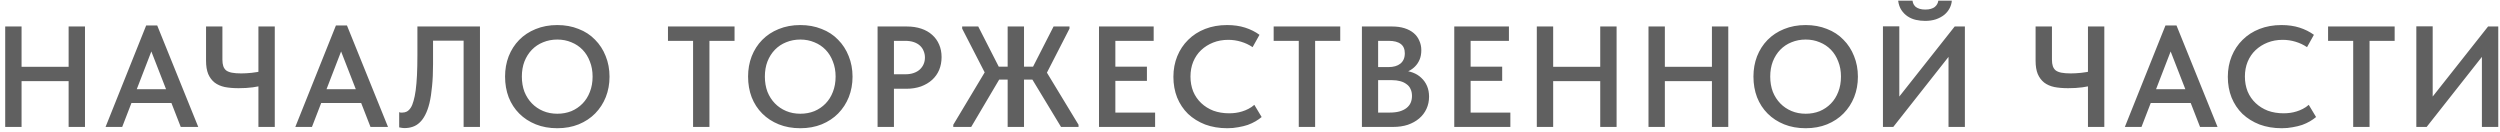 <?xml version="1.0" encoding="UTF-8"?> <svg xmlns="http://www.w3.org/2000/svg" width="453" height="24" viewBox="0 0 453 24" fill="none"> <path d="M13.917 12.106V14.706H2.425V12.106H13.917ZM3.907 4.8V23H0.943V4.8H3.907ZM12.435 23V4.8H15.399V23H12.435ZM19.127 23L26.485 4.618H28.487L35.923 23H32.751L26.927 8.05H27.915L22.143 23H19.127ZM23.157 18.658V16.162H31.711V18.658H23.157ZM43.238 15.98C42.302 15.98 41.47 15.911 40.742 15.772C40.014 15.616 39.398 15.347 38.896 14.966C38.393 14.567 38.003 14.047 37.726 13.406C37.466 12.765 37.336 11.967 37.336 11.014V4.8H40.3V10.806C40.3 11.274 40.352 11.664 40.456 11.976C40.56 12.288 40.733 12.548 40.976 12.756C41.236 12.947 41.583 13.085 42.016 13.172C42.467 13.259 43.03 13.302 43.706 13.302C44.278 13.302 44.902 13.267 45.578 13.198C46.254 13.129 46.956 13.007 47.684 12.834V15.46C47.233 15.581 46.609 15.703 45.812 15.824C45.032 15.928 44.174 15.98 43.238 15.98ZM46.826 23V4.8H49.79V23H46.826ZM53.51 23L60.868 4.618H62.87L70.306 23H67.134L61.31 8.05H62.298L56.526 23H53.51ZM57.54 18.658V16.162H66.094V18.658H57.54ZM73.32 23.208C73.112 23.208 72.921 23.191 72.748 23.156C72.574 23.139 72.436 23.113 72.332 23.078V20.322C72.401 20.357 72.488 20.383 72.592 20.4C72.696 20.4 72.8 20.4 72.904 20.4C73.198 20.4 73.467 20.339 73.71 20.218C73.97 20.079 74.204 19.854 74.412 19.542C74.62 19.23 74.793 18.814 74.932 18.294C75.088 17.774 75.218 17.133 75.322 16.37C75.426 15.59 75.504 14.68 75.556 13.64C75.608 12.583 75.634 11.369 75.634 10V4.8H86.97V23H84.006V7.374H78.468V11.612C78.468 13.137 78.407 14.481 78.286 15.642C78.182 16.803 78.026 17.817 77.818 18.684C77.61 19.533 77.35 20.253 77.038 20.842C76.743 21.414 76.405 21.873 76.024 22.22C75.66 22.567 75.244 22.818 74.776 22.974C74.325 23.13 73.84 23.208 73.32 23.208ZM100.982 20.608C101.901 20.608 102.75 20.452 103.53 20.14C104.31 19.811 104.986 19.351 105.558 18.762C106.13 18.173 106.572 17.471 106.884 16.656C107.214 15.824 107.378 14.897 107.378 13.874C107.378 12.869 107.214 11.959 106.884 11.144C106.572 10.312 106.13 9.601 105.558 9.012C104.986 8.423 104.31 7.972 103.53 7.66C102.75 7.331 101.901 7.166 100.982 7.166C100.064 7.166 99.206 7.331 98.408 7.66C97.628 7.972 96.952 8.423 96.38 9.012C95.808 9.601 95.358 10.312 95.028 11.144C94.716 11.959 94.56 12.869 94.56 13.874C94.56 14.879 94.716 15.798 95.028 16.63C95.358 17.445 95.808 18.147 96.38 18.736C96.952 19.325 97.628 19.785 98.408 20.114C99.188 20.443 100.046 20.608 100.982 20.608ZM100.982 23.234C99.543 23.234 98.243 23 97.082 22.532C95.921 22.064 94.924 21.414 94.092 20.582C93.26 19.75 92.619 18.762 92.168 17.618C91.735 16.474 91.518 15.226 91.518 13.874C91.518 12.557 91.735 11.335 92.168 10.208C92.619 9.064 93.251 8.076 94.066 7.244C94.898 6.395 95.895 5.736 97.056 5.268C98.235 4.783 99.543 4.54 100.982 4.54C102.386 4.54 103.669 4.774 104.83 5.242C106.009 5.693 107.006 6.343 107.82 7.192C108.652 8.024 109.294 9.012 109.744 10.156C110.212 11.3 110.446 12.548 110.446 13.9C110.446 15.217 110.221 16.448 109.77 17.592C109.32 18.719 108.678 19.707 107.846 20.556C107.032 21.388 106.035 22.047 104.856 22.532C103.695 23 102.404 23.234 100.982 23.234ZM125.586 23V7.4H121.036V4.8H133.1V7.4H128.55V23H125.586ZM145.016 20.608C145.934 20.608 146.784 20.452 147.564 20.14C148.344 19.811 149.02 19.351 149.592 18.762C150.164 18.173 150.606 17.471 150.918 16.656C151.247 15.824 151.412 14.897 151.412 13.874C151.412 12.869 151.247 11.959 150.918 11.144C150.606 10.312 150.164 9.601 149.592 9.012C149.02 8.423 148.344 7.972 147.564 7.66C146.784 7.331 145.934 7.166 145.016 7.166C144.097 7.166 143.239 7.331 142.442 7.66C141.662 7.972 140.986 8.423 140.414 9.012C139.842 9.601 139.391 10.312 139.062 11.144C138.75 11.959 138.594 12.869 138.594 13.874C138.594 14.879 138.75 15.798 139.062 16.63C139.391 17.445 139.842 18.147 140.414 18.736C140.986 19.325 141.662 19.785 142.442 20.114C143.222 20.443 144.08 20.608 145.016 20.608ZM145.016 23.234C143.577 23.234 142.277 23 141.116 22.532C139.954 22.064 138.958 21.414 138.126 20.582C137.294 19.75 136.652 18.762 136.202 17.618C135.768 16.474 135.552 15.226 135.552 13.874C135.552 12.557 135.768 11.335 136.202 10.208C136.652 9.064 137.285 8.076 138.1 7.244C138.932 6.395 139.928 5.736 141.09 5.268C142.268 4.783 143.577 4.54 145.016 4.54C146.42 4.54 147.702 4.774 148.864 5.242C150.042 5.693 151.039 6.343 151.854 7.192C152.686 8.024 153.327 9.012 153.778 10.156C154.246 11.3 154.48 12.548 154.48 13.9C154.48 15.217 154.254 16.448 153.804 17.592C153.353 18.719 152.712 19.707 151.88 20.556C151.065 21.388 150.068 22.047 148.89 22.532C147.728 23 146.437 23.234 145.016 23.234ZM164.322 4.8C165.275 4.8 166.142 4.93 166.922 5.19C167.702 5.45 168.36 5.823 168.898 6.308C169.452 6.793 169.877 7.383 170.172 8.076C170.466 8.752 170.614 9.506 170.614 10.338C170.614 11.187 170.466 11.967 170.172 12.678C169.877 13.371 169.452 13.969 168.898 14.472C168.343 14.975 167.667 15.373 166.87 15.668C166.072 15.945 165.188 16.084 164.218 16.084H161.982V23H159.018V4.8H164.322ZM164.036 13.458C164.625 13.458 165.136 13.38 165.57 13.224C166.02 13.068 166.393 12.851 166.688 12.574C166.982 12.297 167.208 11.976 167.364 11.612C167.52 11.248 167.598 10.849 167.598 10.416C167.598 10 167.52 9.61 167.364 9.246C167.225 8.882 167.008 8.561 166.714 8.284C166.419 8.007 166.046 7.79 165.596 7.634C165.145 7.478 164.616 7.4 164.01 7.4H161.982V13.458H164.036ZM172.733 23V22.61L179.077 12.028L178.973 14.186L174.345 5.19V4.8H177.257L181.651 13.406L175.983 23H172.733ZM192.259 23L186.487 13.458L190.907 4.8H193.793V5.19L189.165 14.212L189.139 12.236L195.431 22.61V23H192.259ZM180.169 14.42V12.08H188.151V14.42H180.169ZM185.551 4.8V23H182.587V4.8H185.551ZM199.139 23V4.8H209.045V7.4H202.103V12.08H207.823V14.654H202.103V20.4H209.305V23H199.139ZM222.396 23.234C220.923 23.234 219.58 23.009 218.366 22.558C217.17 22.09 216.139 21.449 215.272 20.634C214.423 19.802 213.764 18.814 213.296 17.67C212.846 16.526 212.62 15.278 212.62 13.926C212.62 12.574 212.854 11.326 213.322 10.182C213.79 9.038 214.449 8.05 215.298 7.218C216.148 6.369 217.17 5.71 218.366 5.242C219.562 4.774 220.888 4.54 222.344 4.54C223.558 4.54 224.65 4.696 225.62 5.008C226.591 5.32 227.458 5.753 228.22 6.308L226.972 8.544C226.331 8.111 225.629 7.781 224.866 7.556C224.121 7.331 223.35 7.218 222.552 7.218C221.564 7.218 220.654 7.383 219.822 7.712C218.99 8.041 218.262 8.501 217.638 9.09C217.032 9.662 216.555 10.364 216.208 11.196C215.879 12.011 215.714 12.903 215.714 13.874C215.714 14.845 215.879 15.746 216.208 16.578C216.555 17.393 217.04 18.095 217.664 18.684C218.288 19.273 219.025 19.733 219.874 20.062C220.741 20.374 221.694 20.53 222.734 20.53C223.116 20.53 223.506 20.504 223.904 20.452C224.303 20.4 224.693 20.313 225.074 20.192C225.473 20.071 225.854 19.915 226.218 19.724C226.6 19.533 226.955 19.291 227.284 18.996L228.61 21.206C228.281 21.483 227.908 21.743 227.492 21.986C227.076 22.229 226.608 22.445 226.088 22.636C225.568 22.809 224.996 22.948 224.372 23.052C223.766 23.173 223.107 23.234 222.396 23.234ZM235.337 23V7.4H230.787V4.8H242.851V7.4H238.301V23H235.337ZM246.778 23V4.8H252.238C253.087 4.8 253.841 4.904 254.5 5.112C255.159 5.32 255.713 5.615 256.164 5.996C256.615 6.377 256.953 6.837 257.178 7.374C257.421 7.894 257.542 8.466 257.542 9.09C257.542 9.749 257.438 10.321 257.23 10.806C257.022 11.291 256.745 11.707 256.398 12.054C256.051 12.401 255.661 12.678 255.228 12.886C254.812 13.094 254.387 13.233 253.954 13.302L253.98 12.782C254.708 12.799 255.375 12.921 255.982 13.146C256.589 13.371 257.109 13.692 257.542 14.108C257.993 14.524 258.339 15.018 258.582 15.59C258.825 16.162 258.946 16.803 258.946 17.514C258.946 18.311 258.79 19.048 258.478 19.724C258.166 20.4 257.724 20.981 257.152 21.466C256.58 21.951 255.895 22.333 255.098 22.61C254.301 22.87 253.417 23 252.446 23H246.778ZM249.716 21.96L248.598 20.4H251.77C252.481 20.4 253.087 20.331 253.59 20.192C254.11 20.036 254.535 19.828 254.864 19.568C255.211 19.291 255.462 18.97 255.618 18.606C255.774 18.242 255.852 17.835 255.852 17.384C255.852 16.899 255.765 16.483 255.592 16.136C255.436 15.772 255.193 15.477 254.864 15.252C254.552 15.009 254.171 14.827 253.72 14.706C253.287 14.585 252.801 14.524 252.264 14.524H248.832V12.158H251.562C252.03 12.158 252.446 12.106 252.81 12.002C253.174 11.898 253.486 11.742 253.746 11.534C254.006 11.326 254.205 11.066 254.344 10.754C254.483 10.442 254.552 10.078 254.552 9.662C254.552 8.899 254.309 8.336 253.824 7.972C253.339 7.591 252.602 7.4 251.614 7.4H248.598L249.716 5.944V21.96ZM263.512 23V4.8H273.418V7.4H266.476V12.08H272.196V14.654H266.476V20.4H273.678V23H263.512ZM291.444 12.106V14.706H279.952V12.106H291.444ZM281.434 4.8V23H278.47V4.8H281.434ZM289.962 23V4.8H292.926V23H289.962ZM311.682 12.106V14.706H300.19V12.106H311.682ZM301.672 4.8V23H298.708V4.8H301.672ZM310.2 23V4.8H313.164V23H310.2ZM327.188 20.608C328.107 20.608 328.956 20.452 329.736 20.14C330.516 19.811 331.192 19.351 331.764 18.762C332.336 18.173 332.778 17.471 333.09 16.656C333.42 15.824 333.584 14.897 333.584 13.874C333.584 12.869 333.42 11.959 333.09 11.144C332.778 10.312 332.336 9.601 331.764 9.012C331.192 8.423 330.516 7.972 329.736 7.66C328.956 7.331 328.107 7.166 327.188 7.166C326.27 7.166 325.412 7.331 324.614 7.66C323.834 7.972 323.158 8.423 322.586 9.012C322.014 9.601 321.564 10.312 321.234 11.144C320.922 11.959 320.766 12.869 320.766 13.874C320.766 14.879 320.922 15.798 321.234 16.63C321.564 17.445 322.014 18.147 322.586 18.736C323.158 19.325 323.834 19.785 324.614 20.114C325.394 20.443 326.252 20.608 327.188 20.608ZM327.188 23.234C325.75 23.234 324.45 23 323.288 22.532C322.127 22.064 321.13 21.414 320.298 20.582C319.466 19.75 318.825 18.762 318.374 17.618C317.941 16.474 317.724 15.226 317.724 13.874C317.724 12.557 317.941 11.335 318.374 10.208C318.825 9.064 319.458 8.076 320.272 7.244C321.104 6.395 322.101 5.736 323.262 5.268C324.441 4.783 325.75 4.54 327.188 4.54C328.592 4.54 329.875 4.774 331.036 5.242C332.215 5.693 333.212 6.343 334.026 7.192C334.858 8.024 335.5 9.012 335.95 10.156C336.418 11.3 336.652 12.548 336.652 13.9C336.652 15.217 336.427 16.448 335.976 17.592C335.526 18.719 334.884 19.707 334.052 20.556C333.238 21.388 332.241 22.047 331.062 22.532C329.901 23 328.61 23.234 327.188 23.234ZM341.19 23V4.774H344.154V18.58L343.582 18.216L354.19 4.8H356.036V23H353.072V8.31L354.216 8.856L343.062 23H341.19ZM348.834 3.786C348.28 3.786 347.725 3.725 347.17 3.604C346.633 3.483 346.139 3.275 345.688 2.98C345.238 2.685 344.856 2.304 344.544 1.836C344.232 1.368 344.033 0.796 343.946 0.12H346.546C346.581 0.345 346.642 0.553 346.728 0.744C346.832 0.935 346.971 1.108 347.144 1.264C347.335 1.403 347.569 1.515 347.846 1.602C348.141 1.689 348.479 1.732 348.86 1.732C349.259 1.732 349.597 1.689 349.874 1.602C350.169 1.515 350.403 1.403 350.576 1.264C350.767 1.108 350.914 0.935 351.018 0.744C351.122 0.553 351.192 0.345 351.226 0.12H353.67C353.636 0.605 353.497 1.073 353.254 1.524C353.029 1.957 352.708 2.347 352.292 2.694C351.876 3.023 351.374 3.292 350.784 3.5C350.195 3.691 349.545 3.786 348.834 3.786ZM374.751 15.98C373.815 15.98 372.983 15.911 372.255 15.772C371.527 15.616 370.912 15.347 370.409 14.966C369.906 14.567 369.516 14.047 369.239 13.406C368.979 12.765 368.849 11.967 368.849 11.014V4.8H371.813V10.806C371.813 11.274 371.865 11.664 371.969 11.976C372.073 12.288 372.246 12.548 372.489 12.756C372.749 12.947 373.096 13.085 373.529 13.172C373.98 13.259 374.543 13.302 375.219 13.302C375.791 13.302 376.415 13.267 377.091 13.198C377.767 13.129 378.469 13.007 379.197 12.834V15.46C378.746 15.581 378.122 15.703 377.325 15.824C376.545 15.928 375.687 15.98 374.751 15.98ZM378.339 23V4.8H381.303V23H378.339ZM385.023 23L392.381 4.618H394.383L401.819 23H398.647L392.823 8.05H393.811L388.039 23H385.023ZM389.053 18.658V16.162H397.607V18.658H389.053ZM413.458 23.234C411.984 23.234 410.641 23.009 409.428 22.558C408.232 22.09 407.2 21.449 406.334 20.634C405.484 19.802 404.826 18.814 404.358 17.67C403.907 16.526 403.682 15.278 403.682 13.926C403.682 12.574 403.916 11.326 404.384 10.182C404.852 9.038 405.51 8.05 406.36 7.218C407.209 6.369 408.232 5.71 409.428 5.242C410.624 4.774 411.95 4.54 413.406 4.54C414.619 4.54 415.711 4.696 416.682 5.008C417.652 5.32 418.519 5.753 419.282 6.308L418.034 8.544C417.392 8.111 416.69 7.781 415.928 7.556C415.182 7.331 414.411 7.218 413.614 7.218C412.626 7.218 411.716 7.383 410.884 7.712C410.052 8.041 409.324 8.501 408.7 9.09C408.093 9.662 407.616 10.364 407.27 11.196C406.94 12.011 406.776 12.903 406.776 13.874C406.776 14.845 406.94 15.746 407.27 16.578C407.616 17.393 408.102 18.095 408.726 18.684C409.35 19.273 410.086 19.733 410.936 20.062C411.802 20.374 412.756 20.53 413.796 20.53C414.177 20.53 414.567 20.504 414.966 20.452C415.364 20.4 415.754 20.313 416.136 20.192C416.534 20.071 416.916 19.915 417.28 19.724C417.661 19.533 418.016 19.291 418.346 18.996L419.672 21.206C419.342 21.483 418.97 21.743 418.554 21.986C418.138 22.229 417.67 22.445 417.15 22.636C416.63 22.809 416.058 22.948 415.434 23.052C414.827 23.173 414.168 23.234 413.458 23.234ZM426.398 23V7.4H421.848V4.8H433.912V7.4H429.362V23H426.398ZM437.839 23V4.774H440.803V18.58L440.231 18.216L450.839 4.8H452.685V23H449.721V8.31L450.865 8.856L439.711 23H437.839Z" fill="#606060"></path> </svg> 
